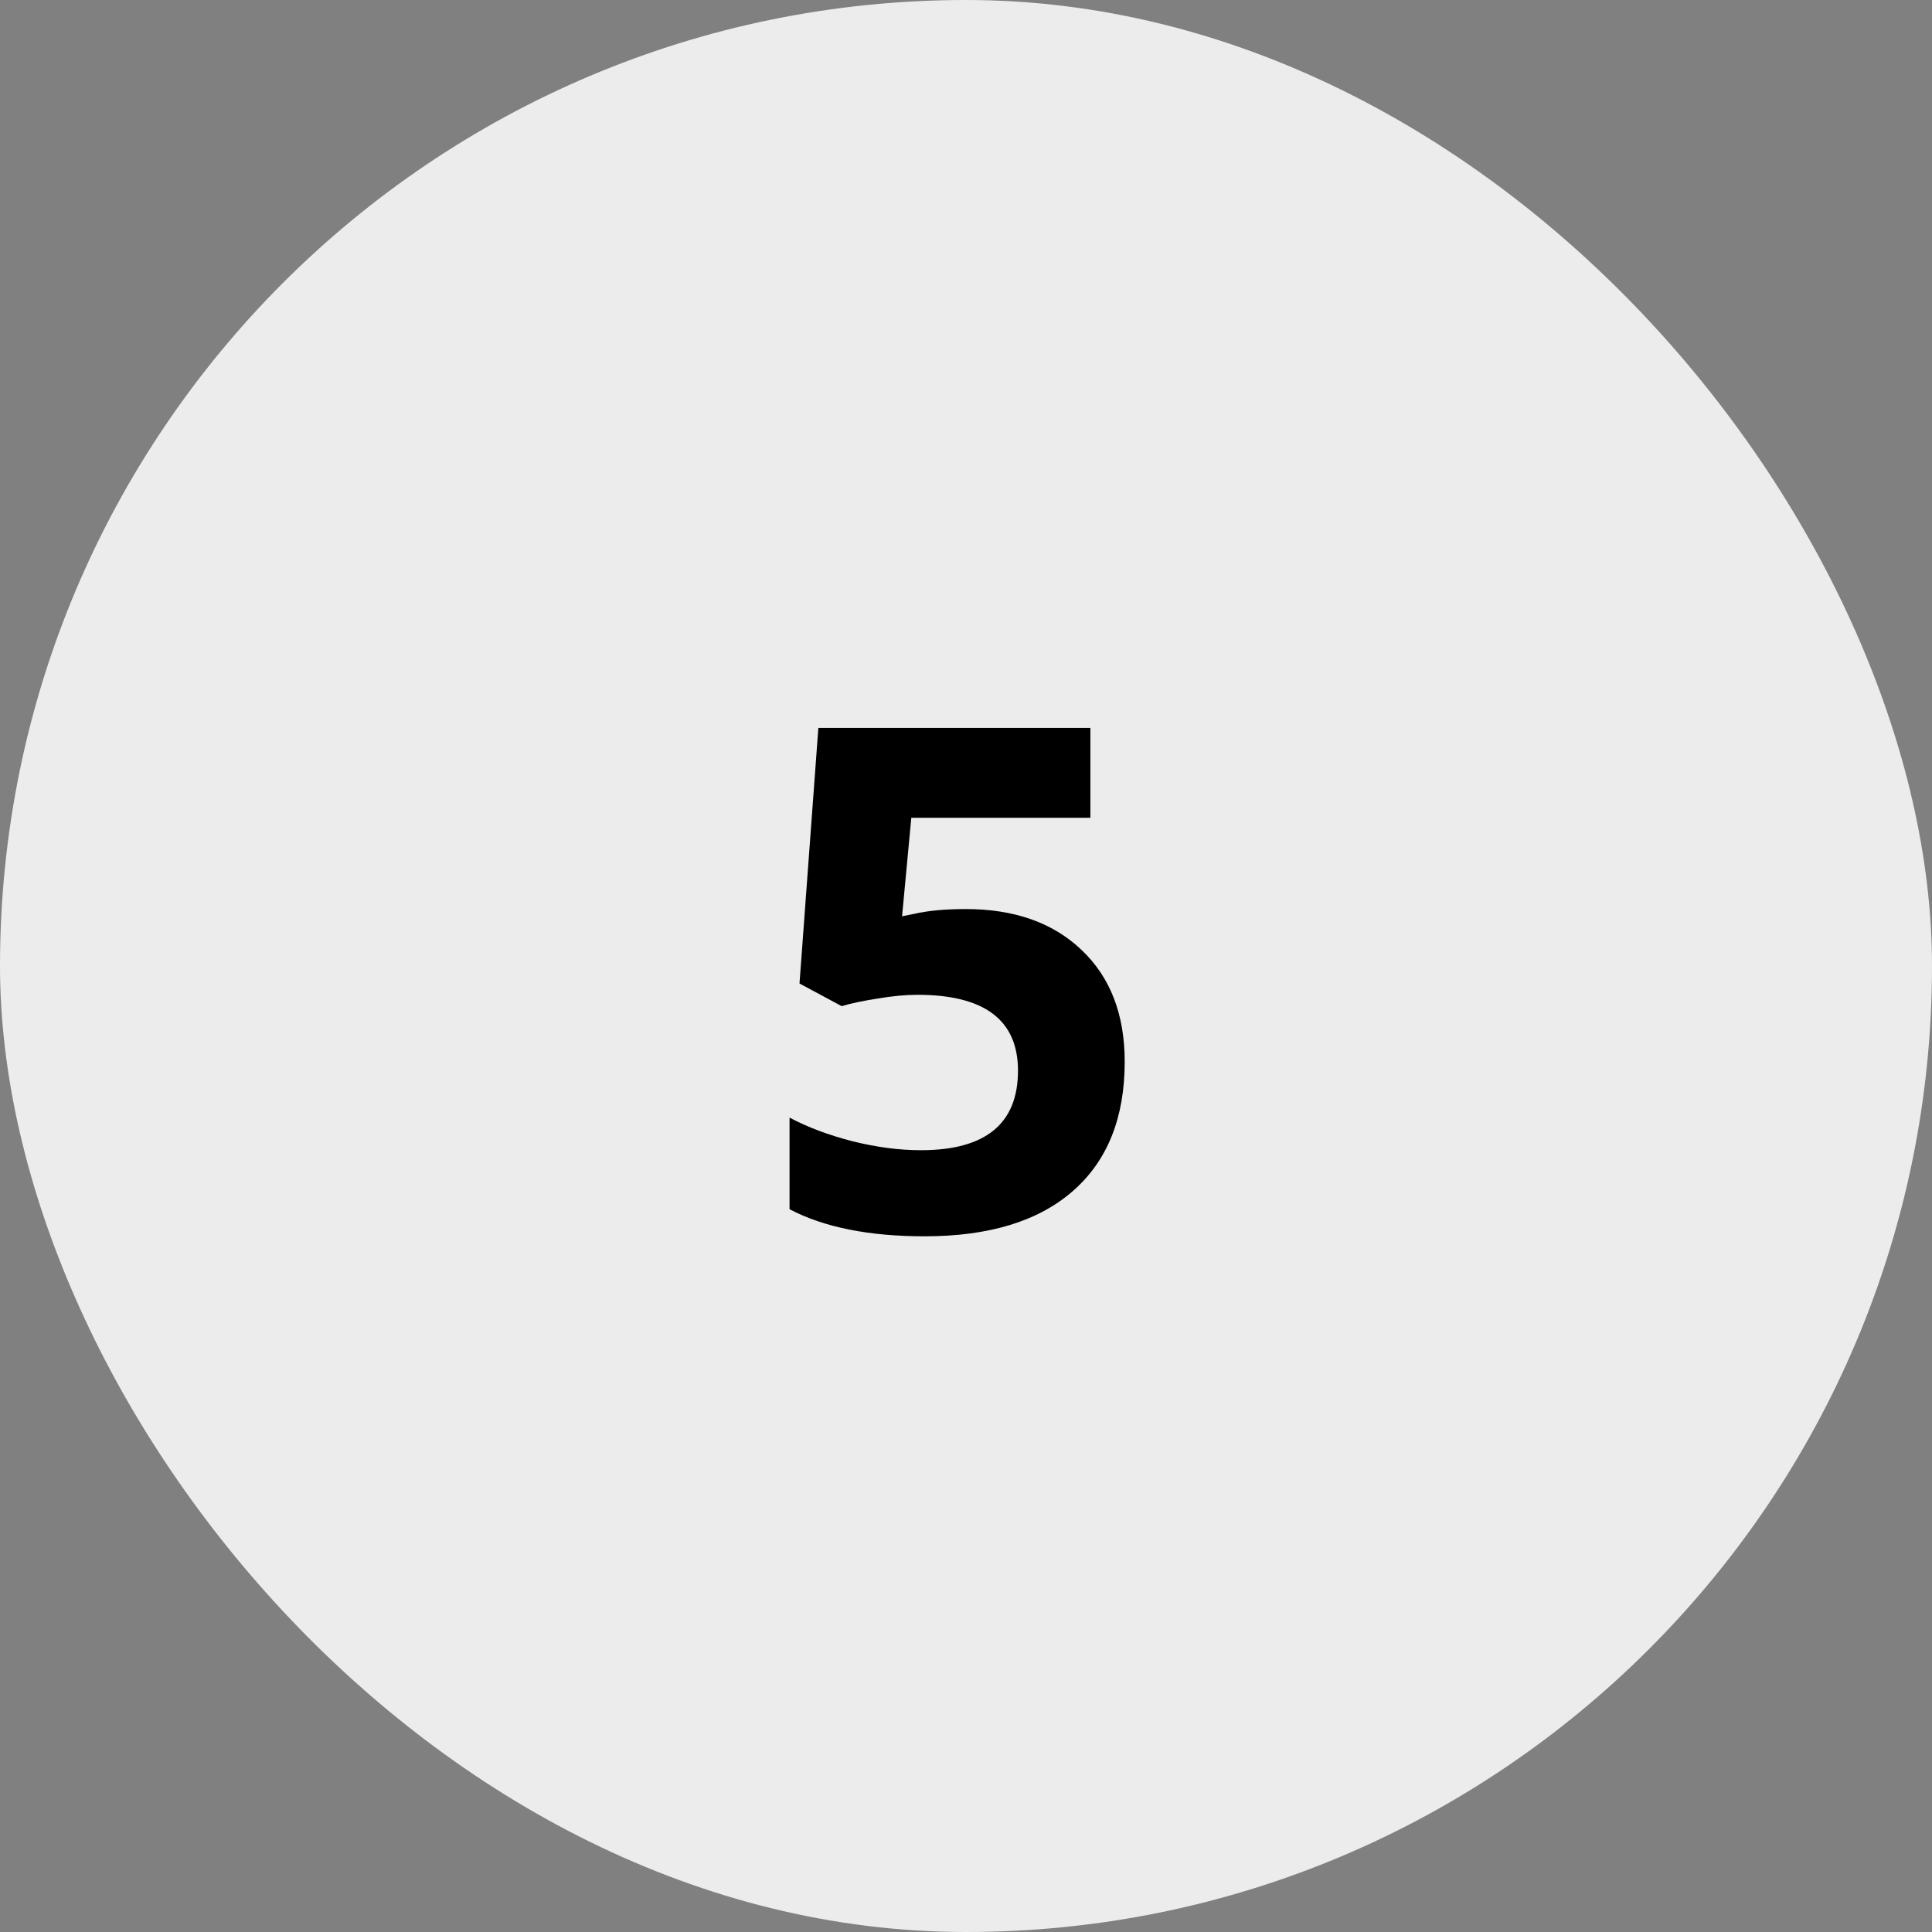 <svg xmlns="http://www.w3.org/2000/svg" width="55" height="55" viewBox="0 0 55 55" fill="none"><rect x="0" y="0" width="55" height="55" fill="#808080" stroke="none"/><rect width="55" height="55" rx="27.5" fill="#ECECEC"></rect><path d="M27.496 25.879C28.876 25.879 29.973 26.266 30.787 27.041C31.607 27.816 32.018 28.877 32.018 30.225C32.018 31.82 31.526 33.047 30.543 33.906C29.56 34.766 28.154 35.195 26.324 35.195C24.736 35.195 23.453 34.938 22.477 34.424V31.816C22.991 32.09 23.59 32.315 24.273 32.49C24.957 32.66 25.605 32.744 26.217 32.744C28.059 32.744 28.98 31.989 28.98 30.479C28.98 29.04 28.027 28.32 26.119 28.32C25.774 28.32 25.393 28.356 24.977 28.428C24.56 28.493 24.221 28.564 23.961 28.643L22.76 27.998L23.297 20.723H31.041V23.281H25.943L25.68 26.084L26.021 26.016C26.419 25.924 26.91 25.879 27.496 25.879Z" fill="black"></path></svg>